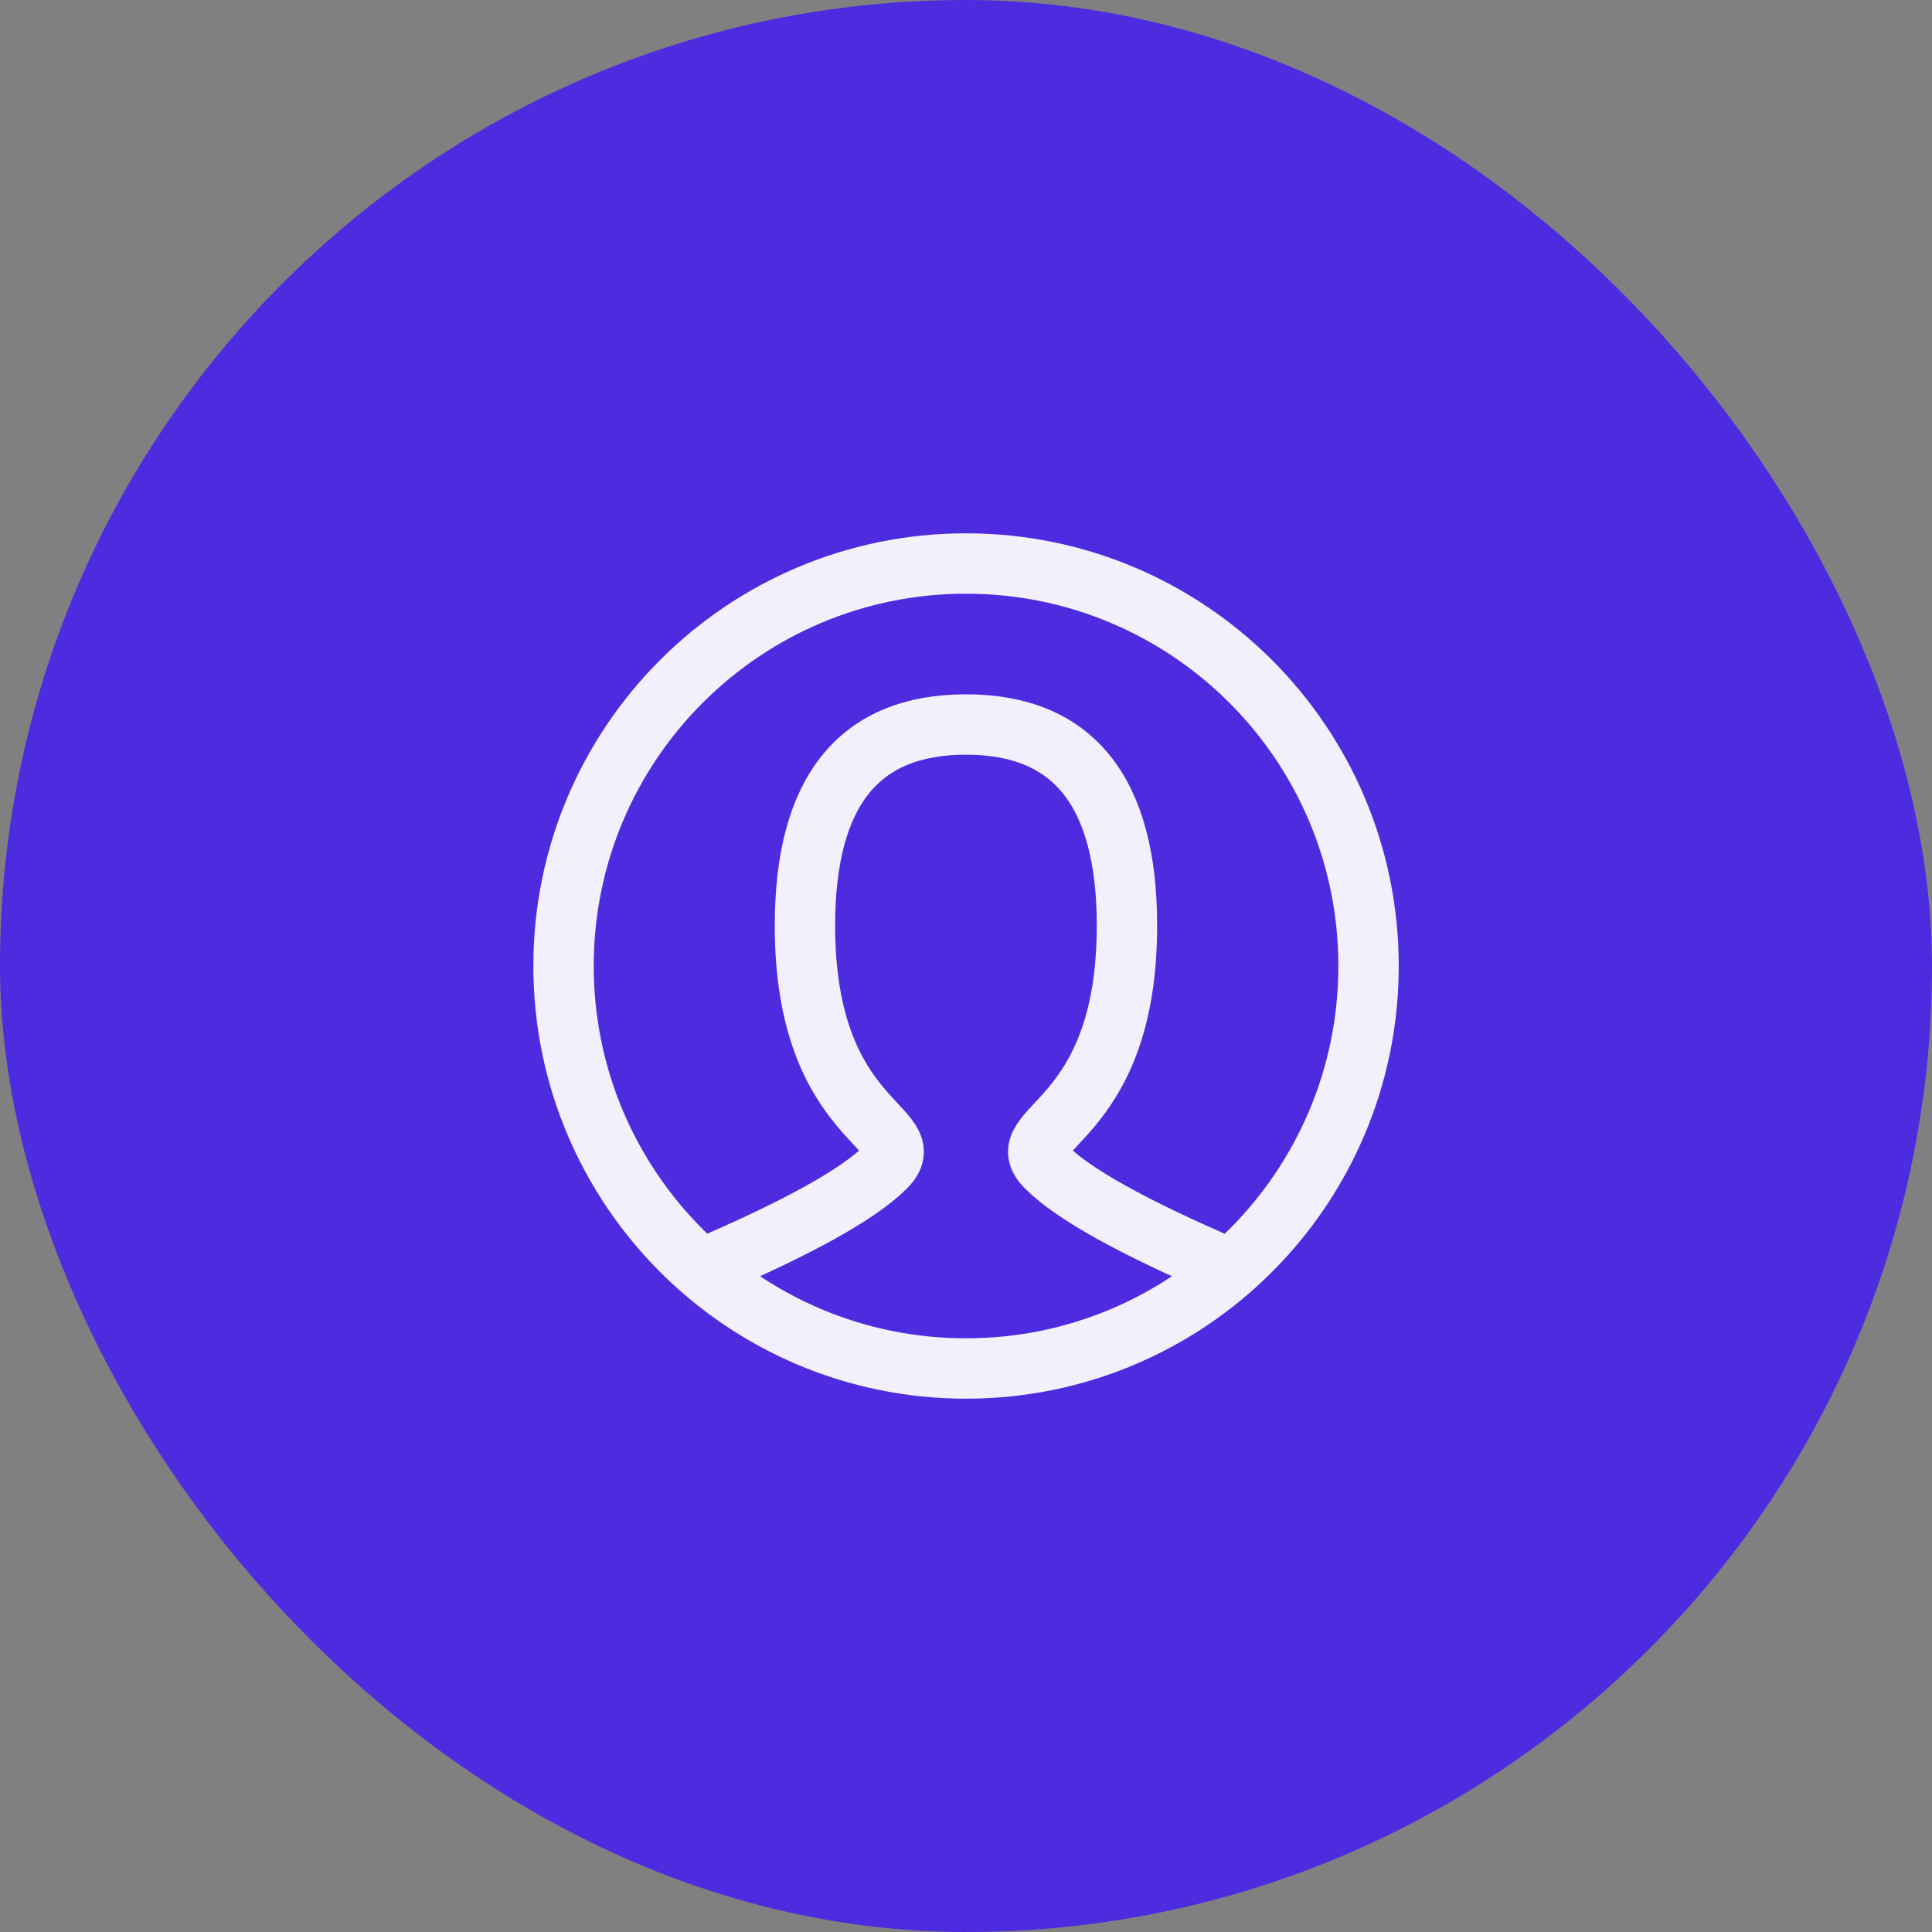 <svg width="64" height="64" viewBox="0 0 64 64" fill="none" xmlns="http://www.w3.org/2000/svg">
<rect x="0" y="0" width="64" height="64" fill="#808080" stroke="none"/>
<rect width="64" height="64" rx="32" fill="#4D2CE0"/>
<path d="M23.332 42C26.443 40.667 28.443 39.556 29.332 38.667C30.665 37.333 26.665 37.333 26.665 30.667C26.665 26.222 28.443 24 31.999 24C35.554 24 37.332 26.222 37.332 30.667C37.332 37.333 33.332 37.333 34.665 38.667C35.554 39.556 37.554 40.667 40.665 42" stroke="#F3F0FD" stroke-width="2" stroke-linecap="round"/>
<path d="M32.001 45.333C39.365 45.333 45.335 39.364 45.335 32C45.335 24.636 39.365 18.667 32.001 18.667C24.637 18.667 18.668 24.636 18.668 32C18.668 39.364 24.637 45.333 32.001 45.333Z" stroke="#F3F0FD" stroke-width="2" stroke-linecap="round"/>
</svg>
